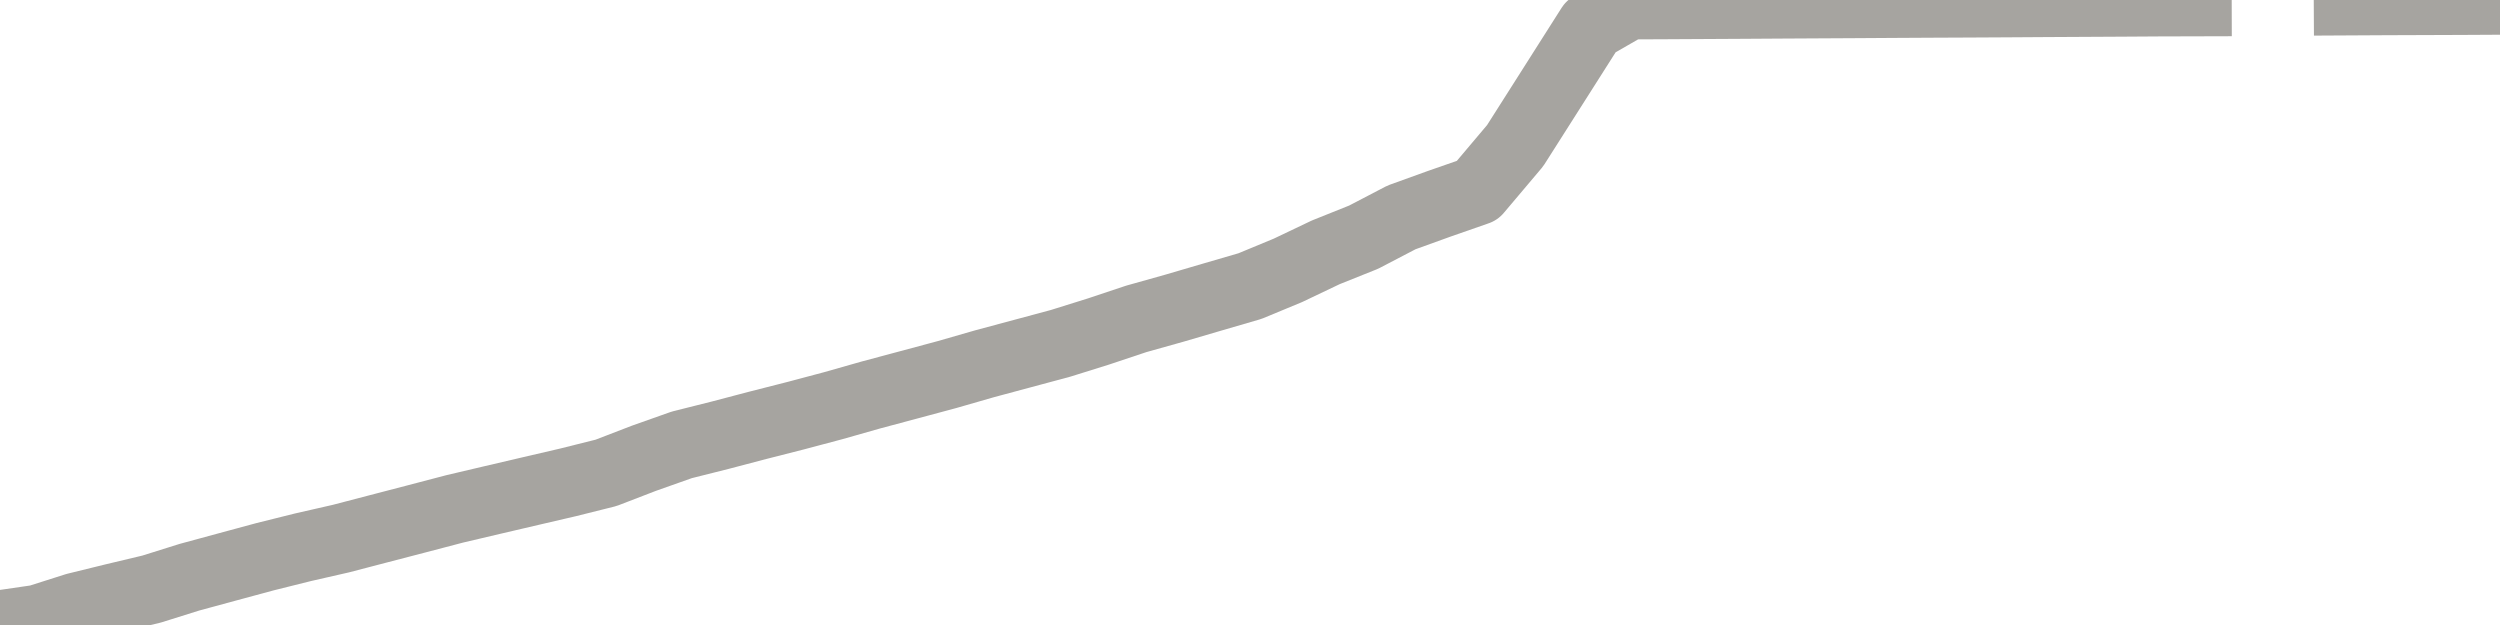 <?xml version="1.0" encoding="utf-8" standalone="no"?>
<!DOCTYPE svg PUBLIC "-//W3C//DTD SVG 1.1//EN"
  "http://www.w3.org/Graphics/SVG/1.1/DTD/svg11.dtd">
<svg xmlns:xlink="http://www.w3.org/1999/xlink" width="72pt" height="18pt" viewBox="0 0 72 18" xmlns="http://www.w3.org/2000/svg" version="1.1">
 <defs>
  <style type="text/css">*{stroke-linejoin: round; stroke-linecap: butt}</style>
 </defs>
 <g id="figure_1">
  <g id="patch_1">
   <path d="M 0 18 
L 72 18 
L 72 0 
L 0 0 
L 0 18 
z
" style="fill: none"/>
  </g>
  <g id="axes_1">
   <g id="patch_2">
    <path d="M 0 18 
L 72 18 
L 72 0 
L 0 0 
L 0 18 
z
" style="fill: none; opacity: 0"/>
   </g>
   <g id="line2d_1">
    <path d="M -0 18 
L 1.091 17.841 
L 2.182 17.494 
L 3.273 17.226 
L 4.364 16.966 
L 5.455 16.624 
L 6.545 16.328 
L 7.636 16.033 
L 8.727 15.761 
L 9.818 15.512 
L 10.909 15.227 
L 12 14.943 
L 13.091 14.657 
L 14.182 14.4 
L 15.273 14.145 
L 16.364 13.891 
L 17.455 13.618 
L 18.545 13.198 
L 19.636 12.812 
L 20.727 12.538 
L 21.818 12.251 
L 22.909 11.973 
L 24 11.683 
L 25.091 11.373 
L 26.182 11.081 
L 27.273 10.788 
L 28.364 10.474 
L 29.455 10.181 
L 30.545 9.888 
L 31.636 9.547 
L 32.727 9.183 
L 33.818 8.877 
L 34.909 8.557 
L 36 8.239 
L 37.091 7.787 
L 38.182 7.267 
L 39.273 6.83 
L 40.364 6.261 
L 41.455 5.867 
L 42.545 5.487 
L 43.636 4.195 
L 44.727 2.479 
L 45.818 0.762 
L 46.909 0.135 
L 48 0.13 
L 49.091 0.124 
L 50.182 0.118 
L 51.273 0.111 
L 52.364 0.105 
L 53.455 0.099 
L 54.545 0.092 
L 55.636 0.086 
L 56.727 0.081 
L 57.818 0.075 
L 58.909 0.068 
L 60 0.062 
L 61.091 0.056 
L 62.182 0.049 
L 63.273 0.046 
M 67.636 0.02 
L 68.727 0.014 
L 69.818 0.01 
L 70.909 0.006 
L 72 0 
" clip-path="url(#p557dcd1d37)" style="fill: none; stroke: #a6a4a0; stroke-width: 2; stroke-linecap: square"/>
   </g>
  </g>
  <g id="axes_2"/>
 </g>
 <defs>
  <clipPath id="p557dcd1d37">
   <rect x="0" y="0" width="72" height="18"/>
  </clipPath>
 </defs>
</svg>

